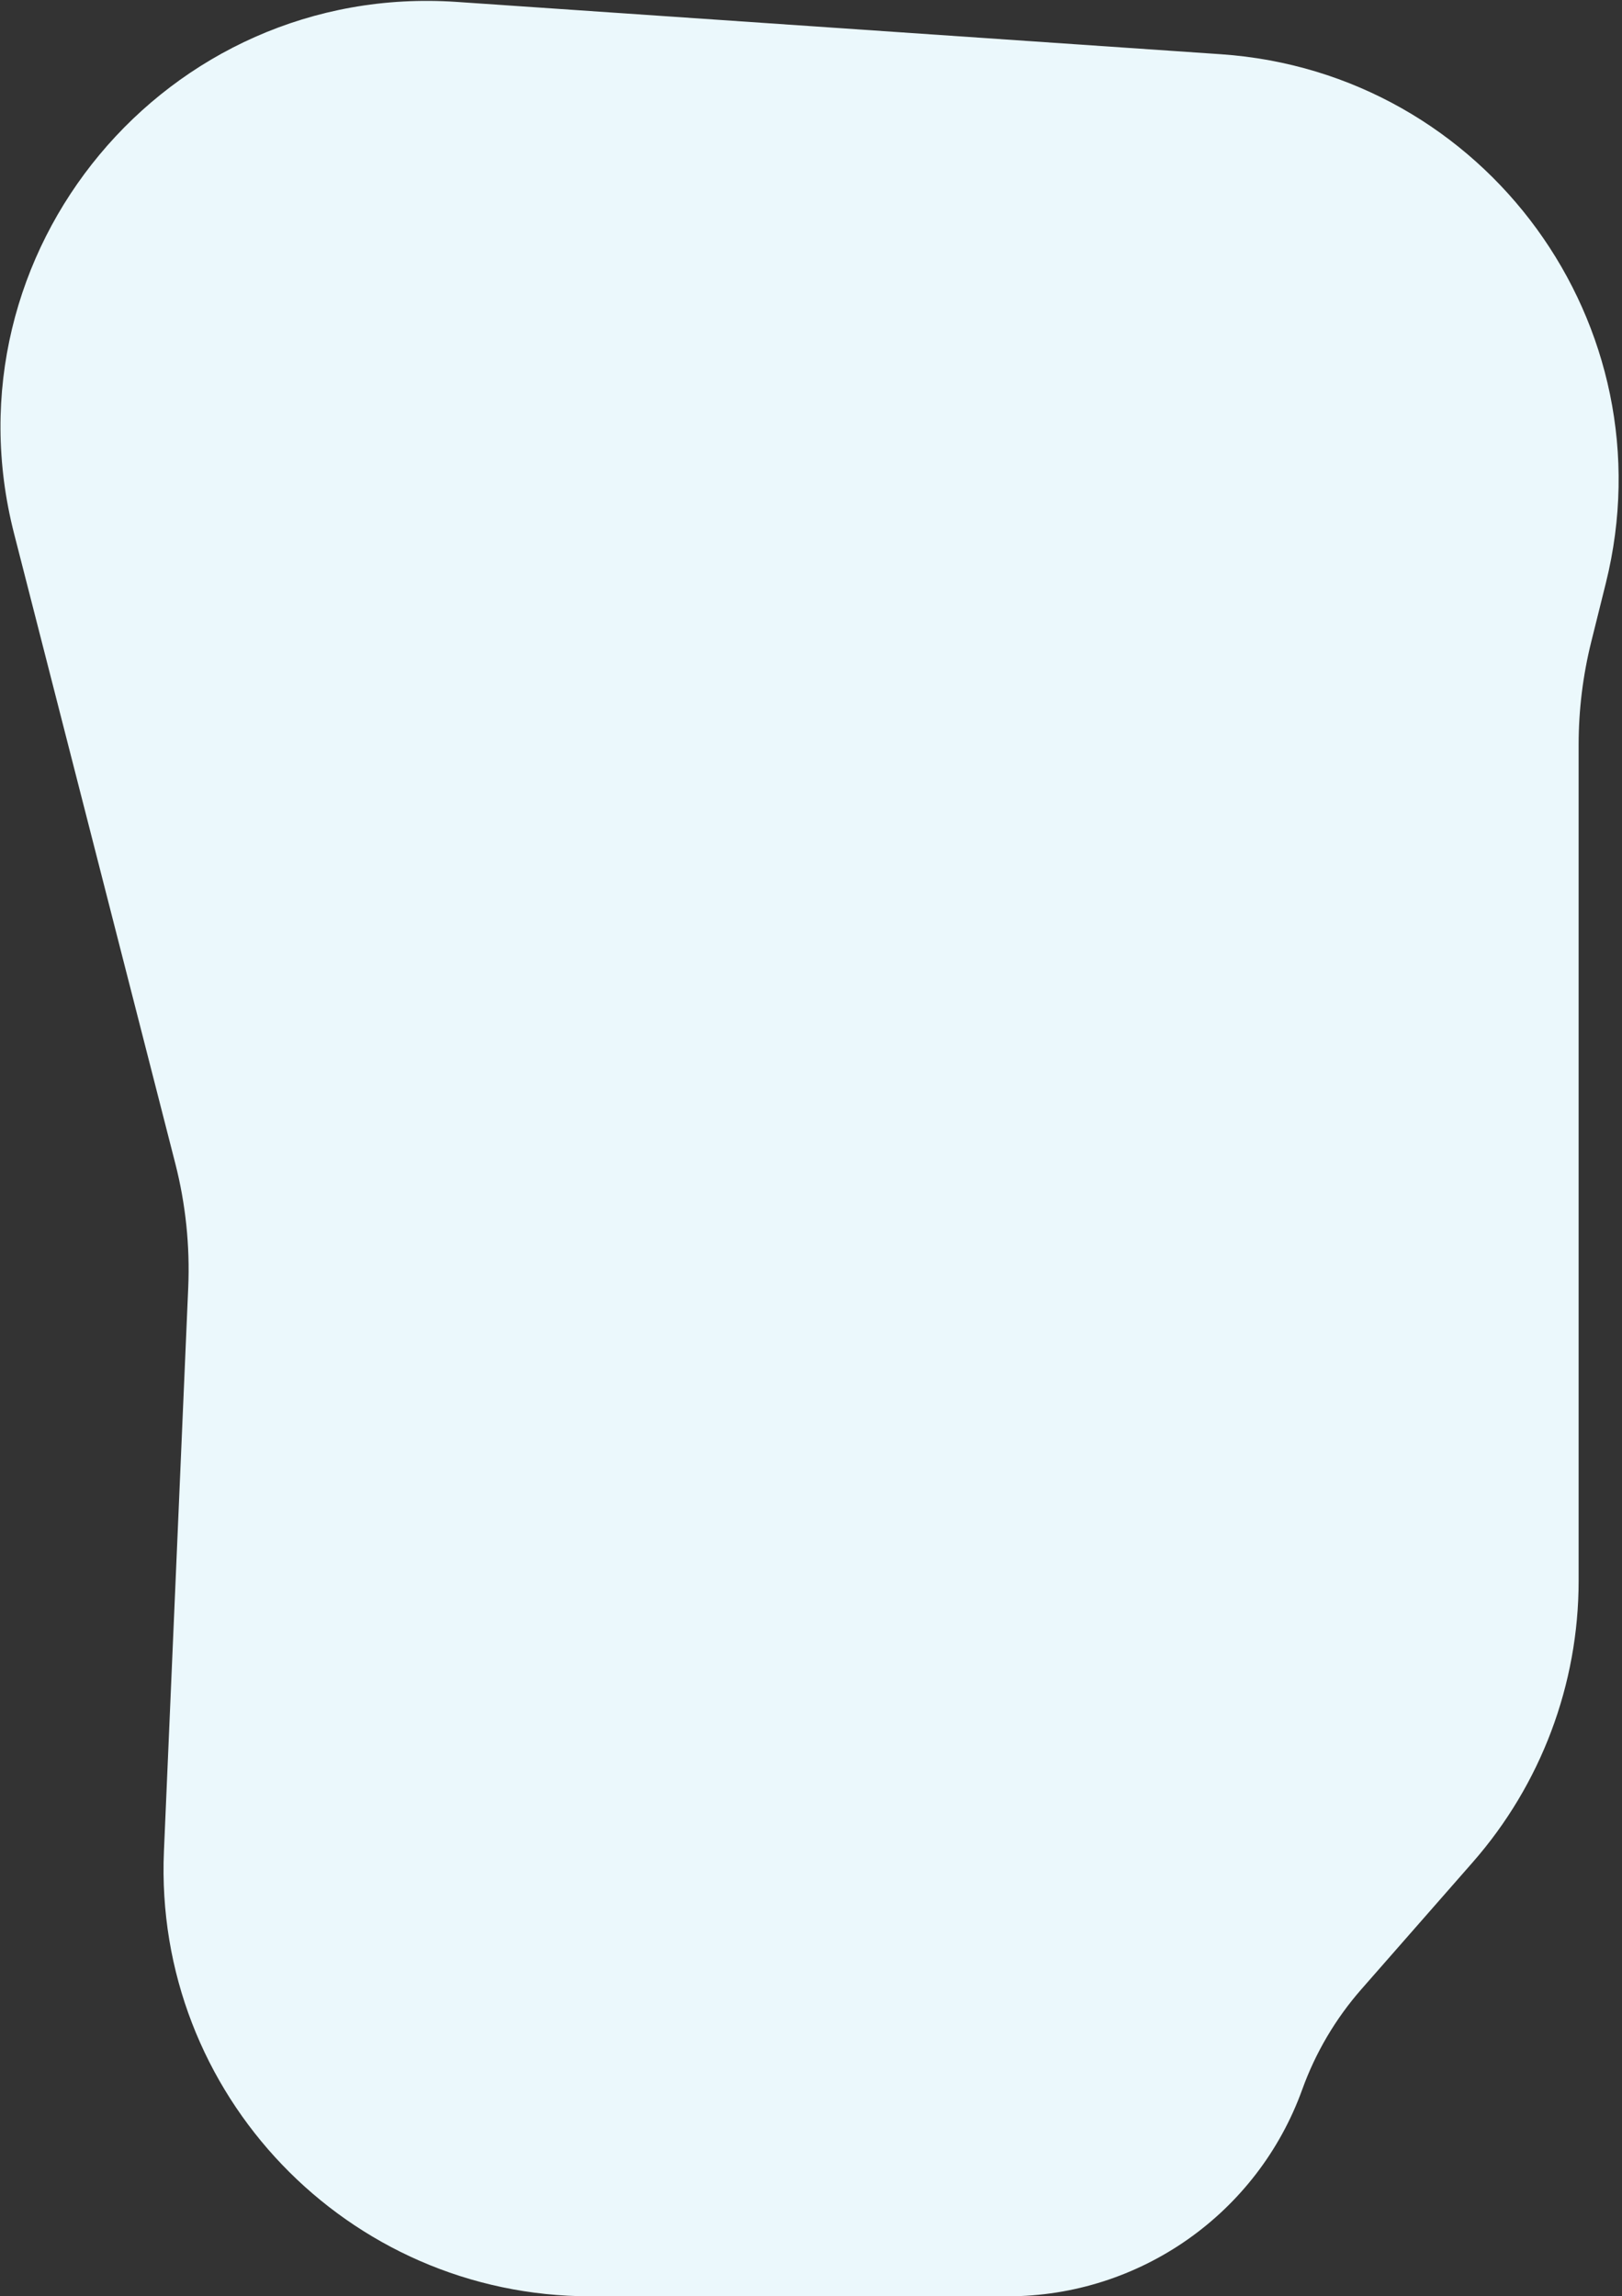 <?xml version="1.0" encoding="UTF-8"?> <svg xmlns="http://www.w3.org/2000/svg" width="380" height="538" viewBox="0 0 380 538" fill="none"><rect x="0" y="0" width="380" height="538" fill="#333333" stroke="none"/><path d="M3.296 125.009C-13.597 59 39.027 -4.205 107.004 0.449L286.004 12.705C348.066 16.954 391.229 76.233 376.218 136.602L372.794 150.372C370.831 158.266 369.839 166.369 369.839 174.503V370.38C369.839 394.639 361.02 418.071 345.026 436.311L318.939 466.061C312.896 472.953 308.198 480.916 305.089 489.538C294.604 518.617 267.011 538 236.099 538H138.315C81.397 538 35.957 490.56 38.407 433.695L44.096 301.69C44.517 291.895 43.497 282.09 41.066 272.592L3.296 125.009Z" fill="#EBF8FC"></path></svg> 
